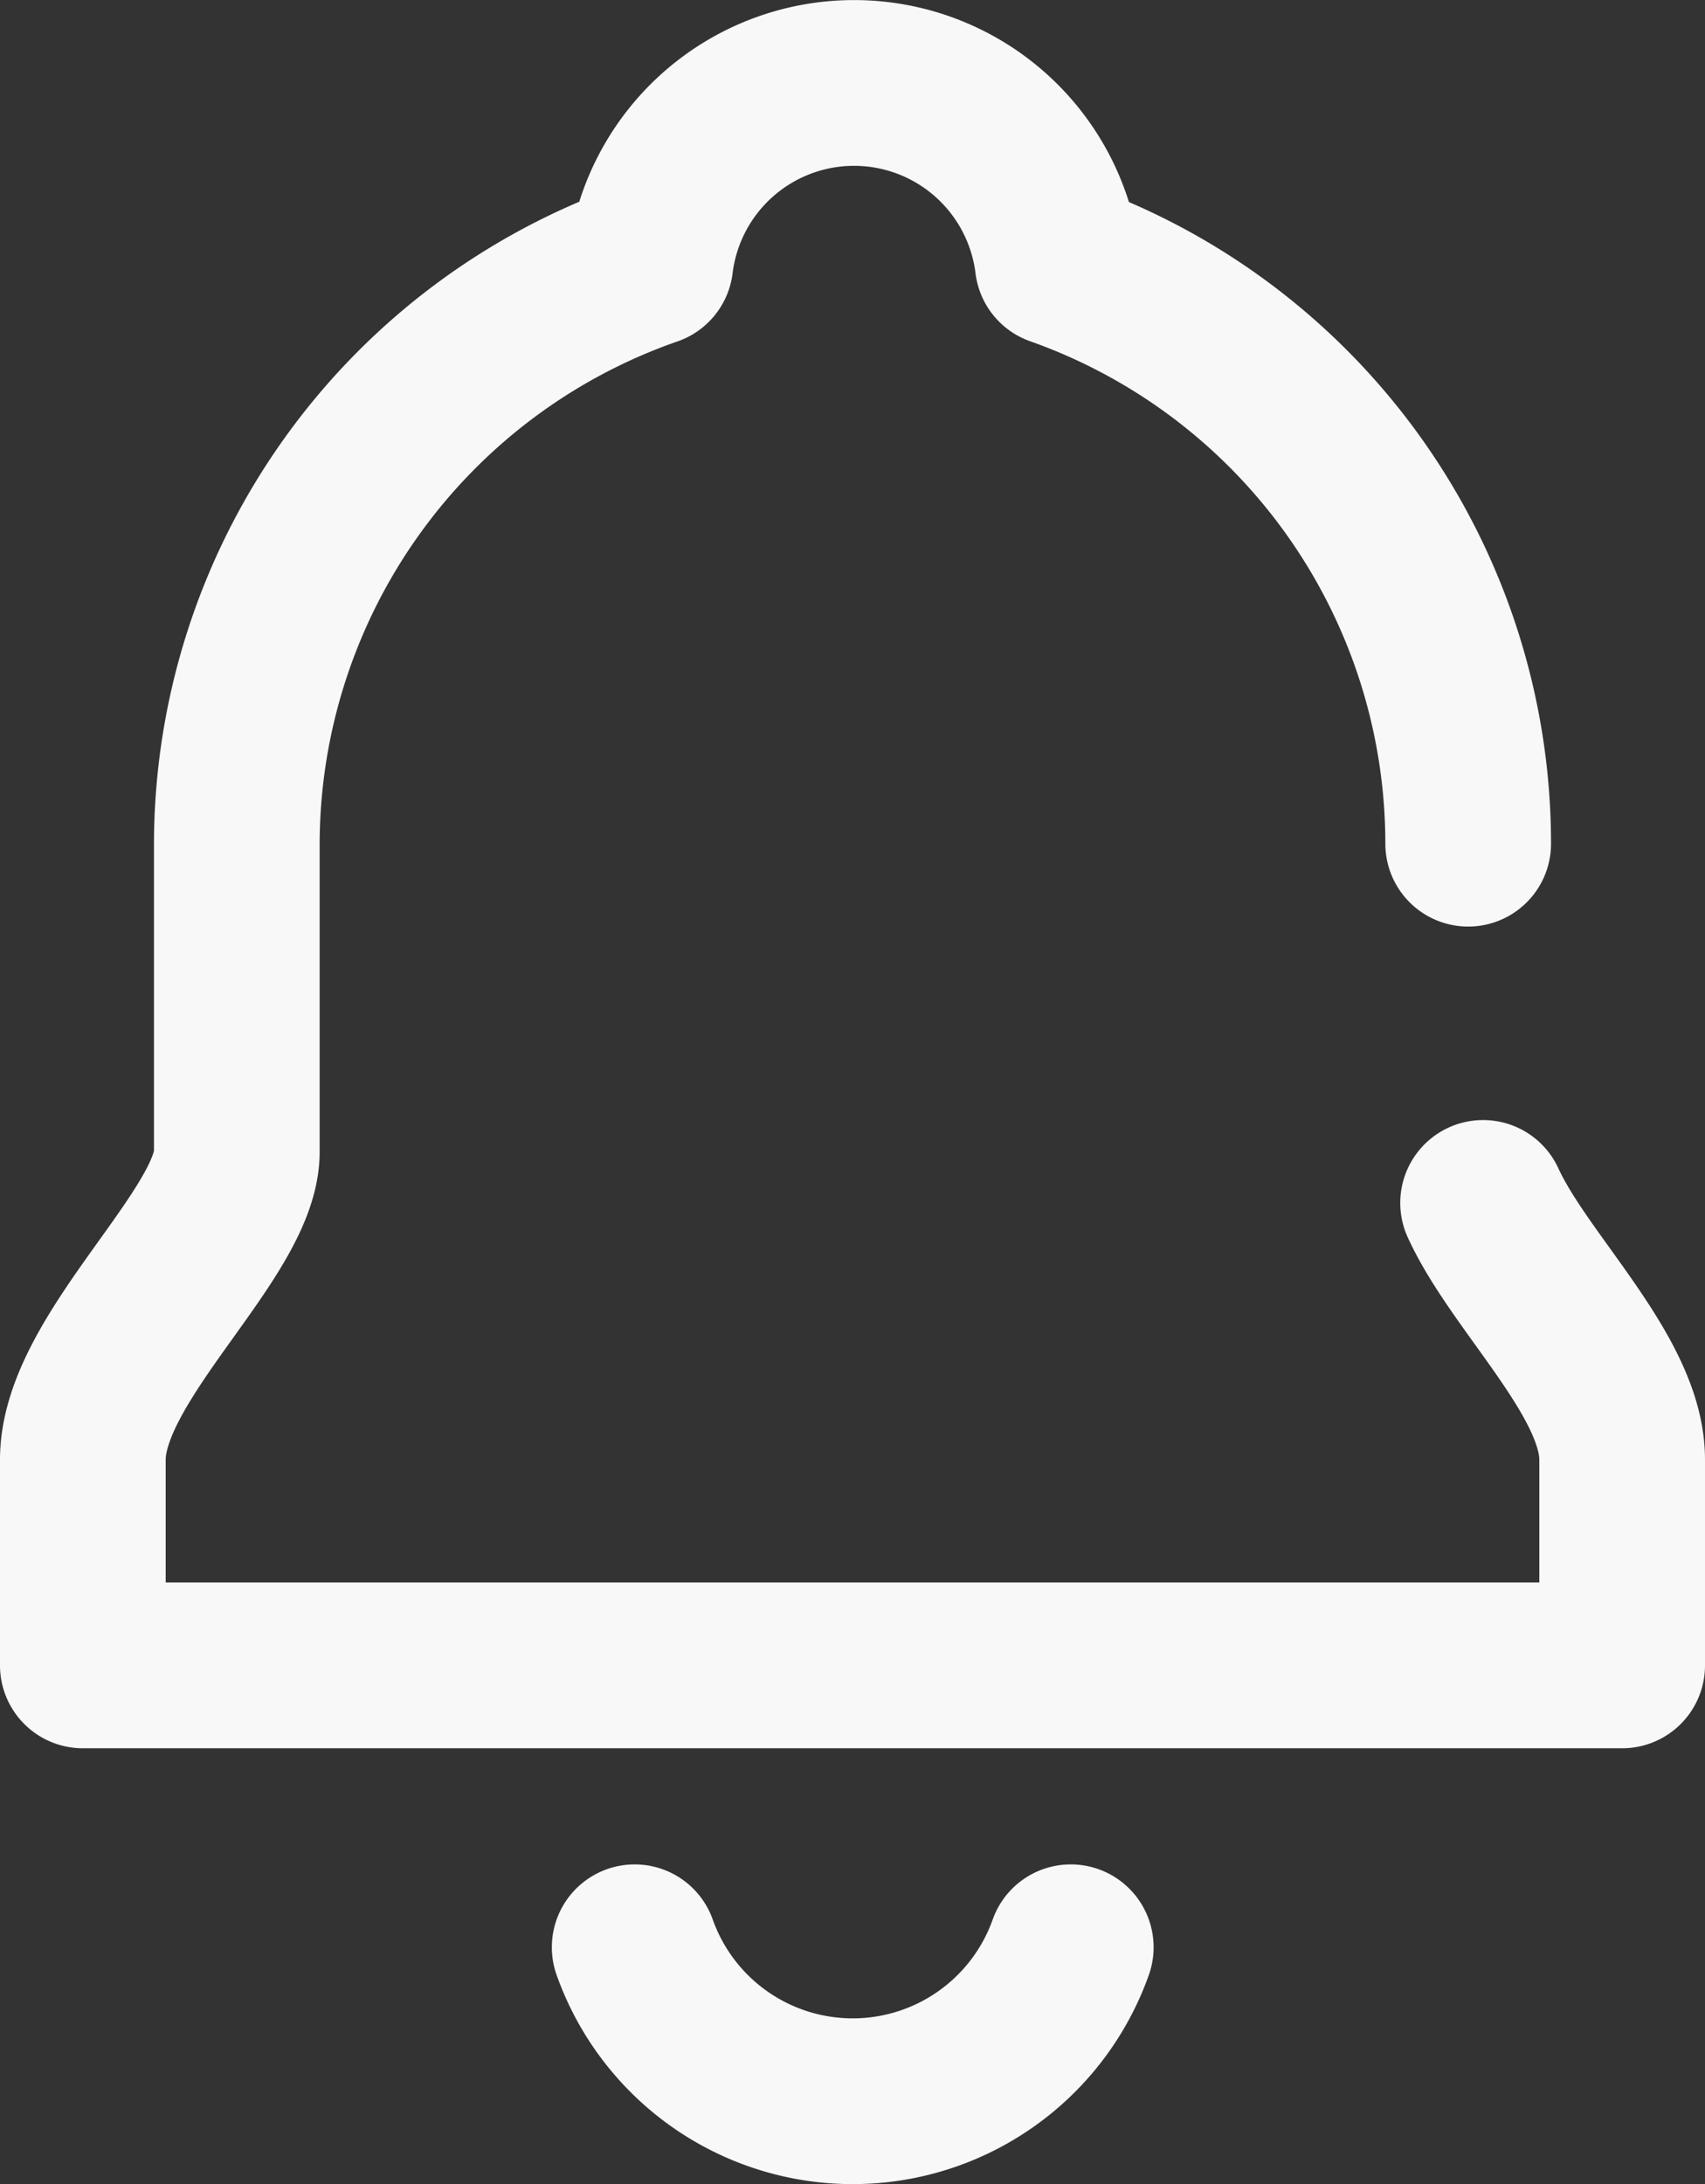 <svg xmlns="http://www.w3.org/2000/svg" width="15.436" height="19.766" viewBox="0 0 15.436 19.766">
  <rect x="0" y="0" width="15.436" height="19.766" fill="#333333" stroke="none"/>
  <g id="icon_data" transform="translate(0.75 0.75)">
    <path id="パス_2863" data-name="パス 2863" d="M23.7,41.5a2.095,2.095,0,0,1-3.948,0" transform="translate(-14.756 -24.628)" fill="none" stroke="#f8f8f8" stroke-linecap="round" stroke-linejoin="round" stroke-width="1.5"/>
    <path id="パス_2864" data-name="パス 2864" d="M21.542,12.064A5.574,5.574,0,0,0,17.826,6.81a1.858,1.858,0,0,0-3.688,0,5.574,5.574,0,0,0-3.744,5.254v2.787c0,.743-1.394,1.858-1.394,2.787V19.5H22.936V17.638c0-.753-.929-1.6-1.259-2.323" transform="translate(-9 -5.179)" fill="none" stroke="#f8f8f8" stroke-linecap="round" stroke-linejoin="round" stroke-width="1.5"/>
  </g>
</svg>
